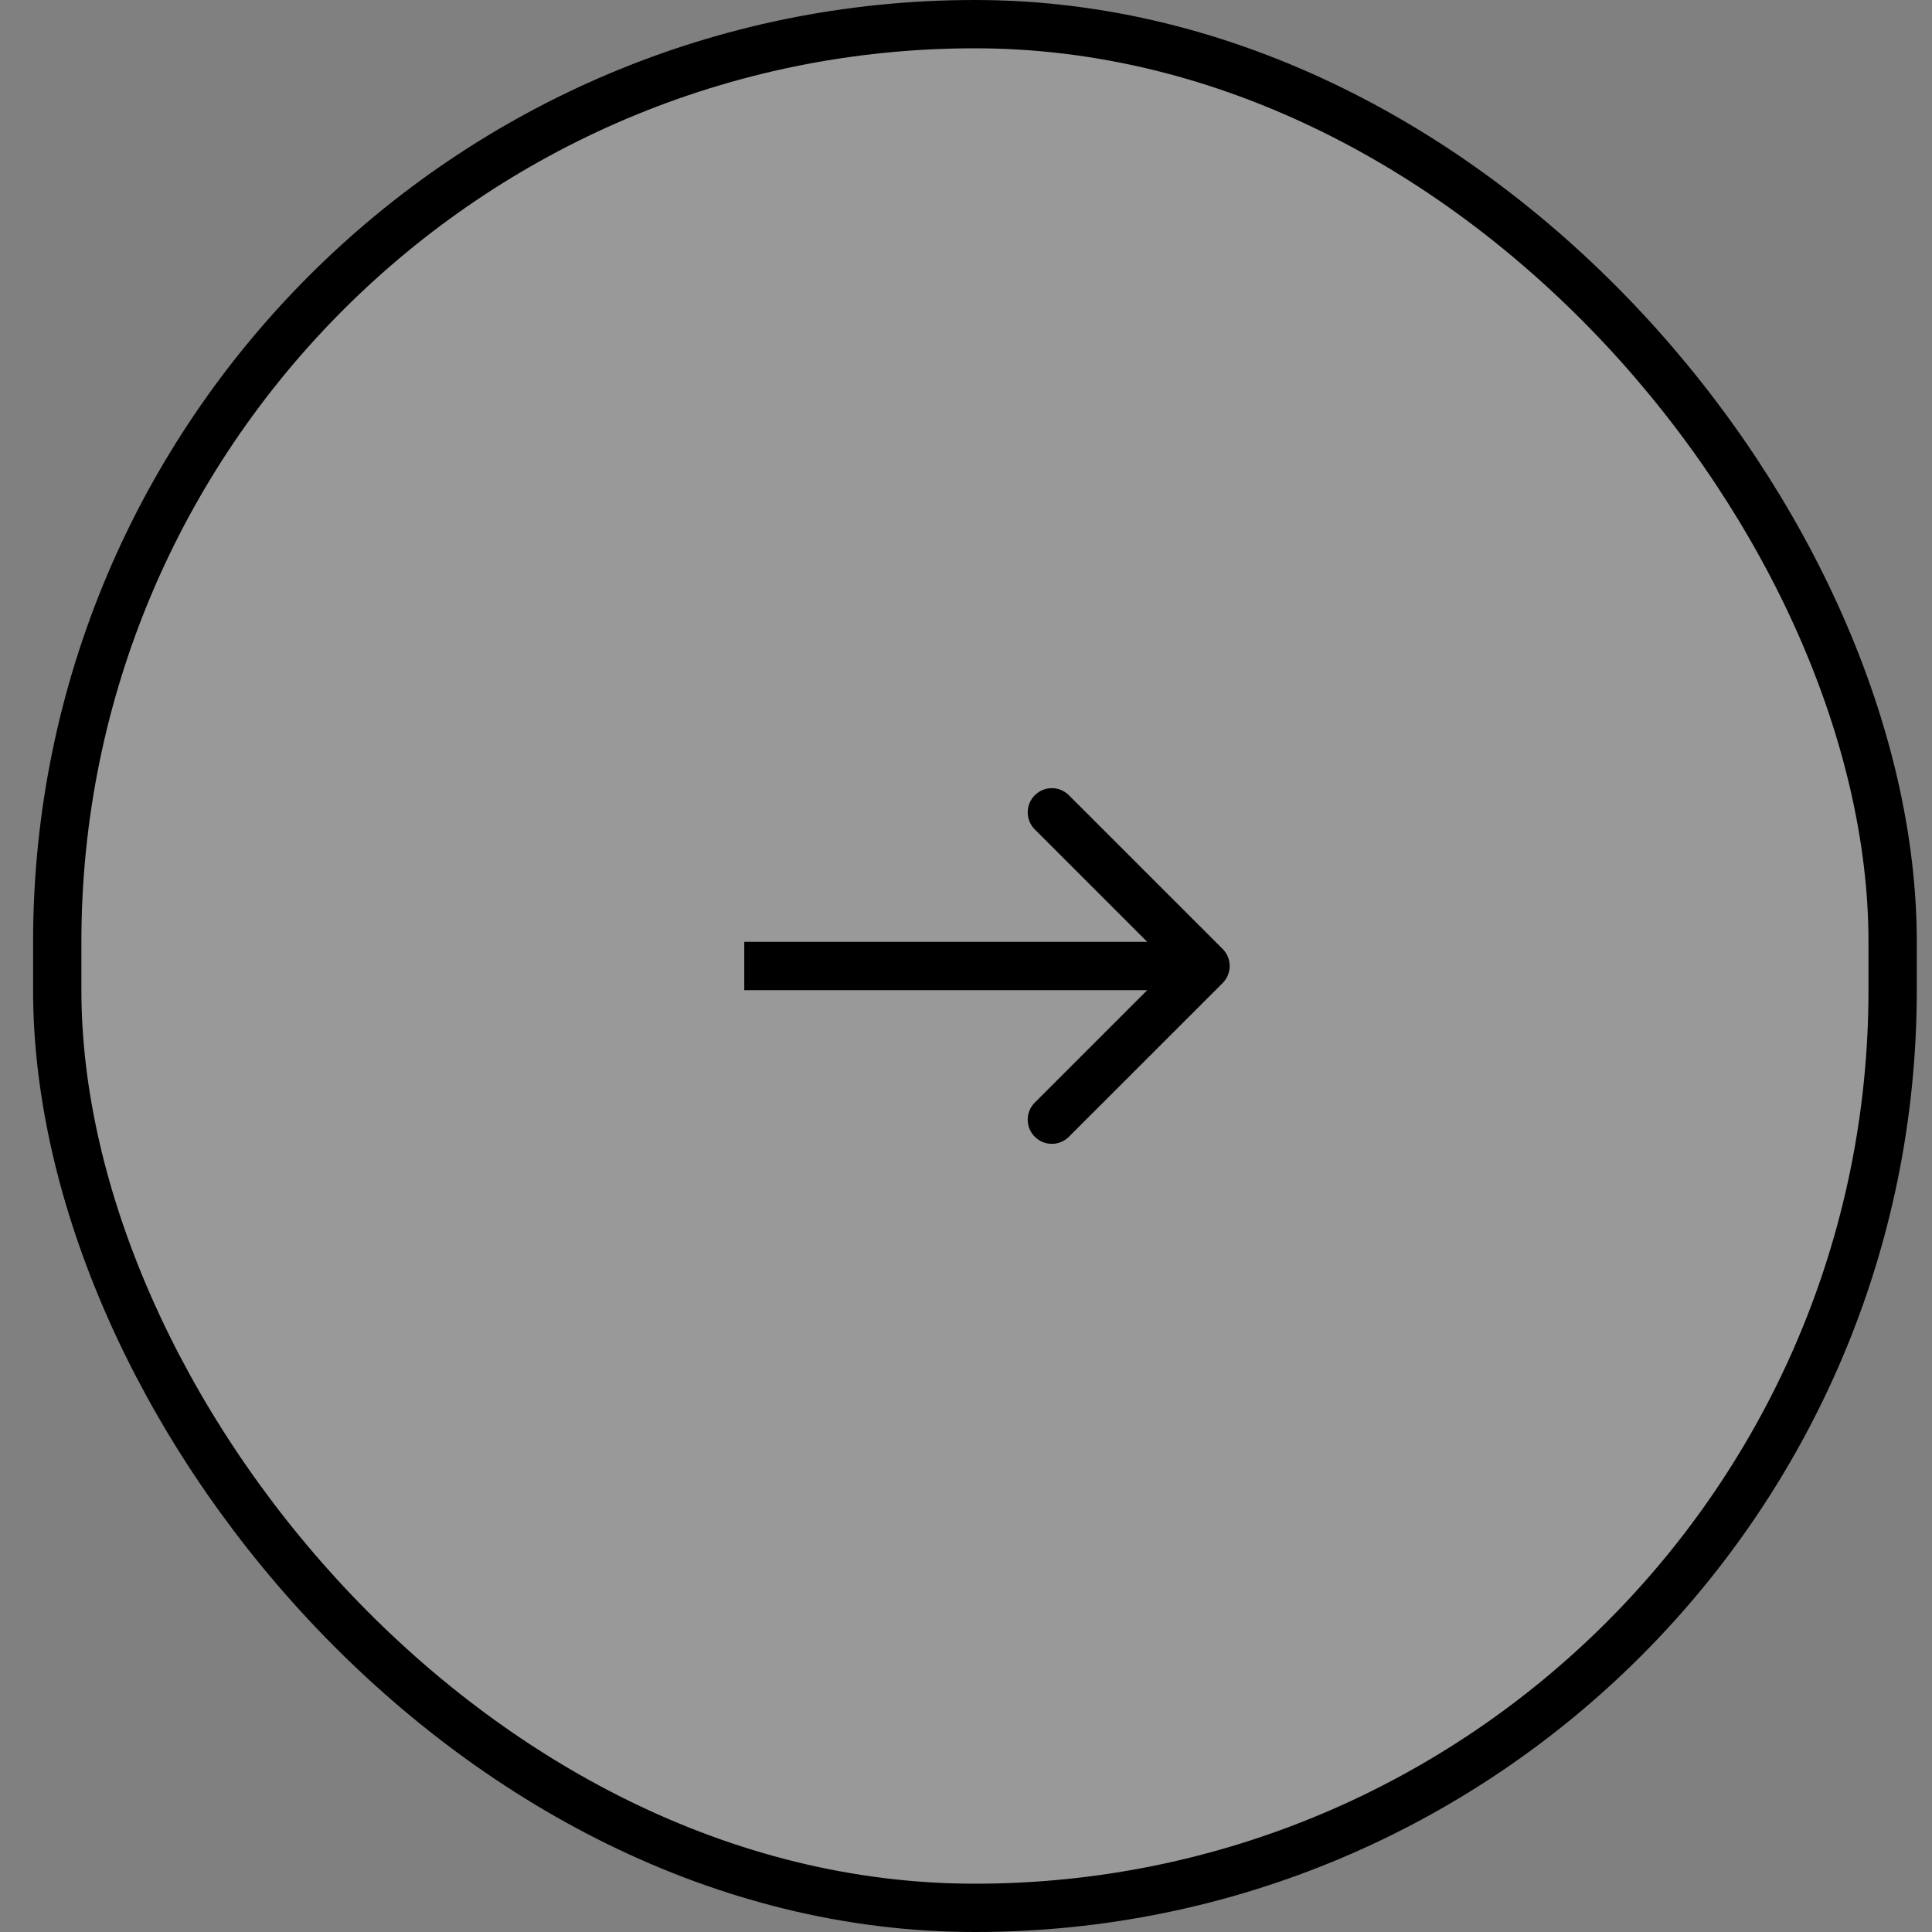<svg width="40" height="40" viewBox="0 0 40 40" fill="none" xmlns="http://www.w3.org/2000/svg">
<rect x="0" y="0" width="40" height="40" fill="#808080" stroke="none"/>
<rect x="1.185" y="0.5" width="38" height="39" rx="19" fill="white" fill-opacity="0.2"/>
<rect x="1.185" y="0.5" width="38" height="39" rx="19" stroke="black"/>
<path d="M25.313 20.354C25.508 20.158 25.508 19.842 25.313 19.646L22.131 16.465C21.936 16.269 21.619 16.269 21.424 16.465C21.229 16.66 21.229 16.976 21.424 17.172L24.252 20L21.424 22.828C21.229 23.024 21.229 23.34 21.424 23.535C21.619 23.731 21.936 23.731 22.131 23.535L25.313 20.354ZM15.409 20.5L24.959 20.5L24.959 19.5L15.409 19.5L15.409 20.5Z" fill="black"/>
</svg>
